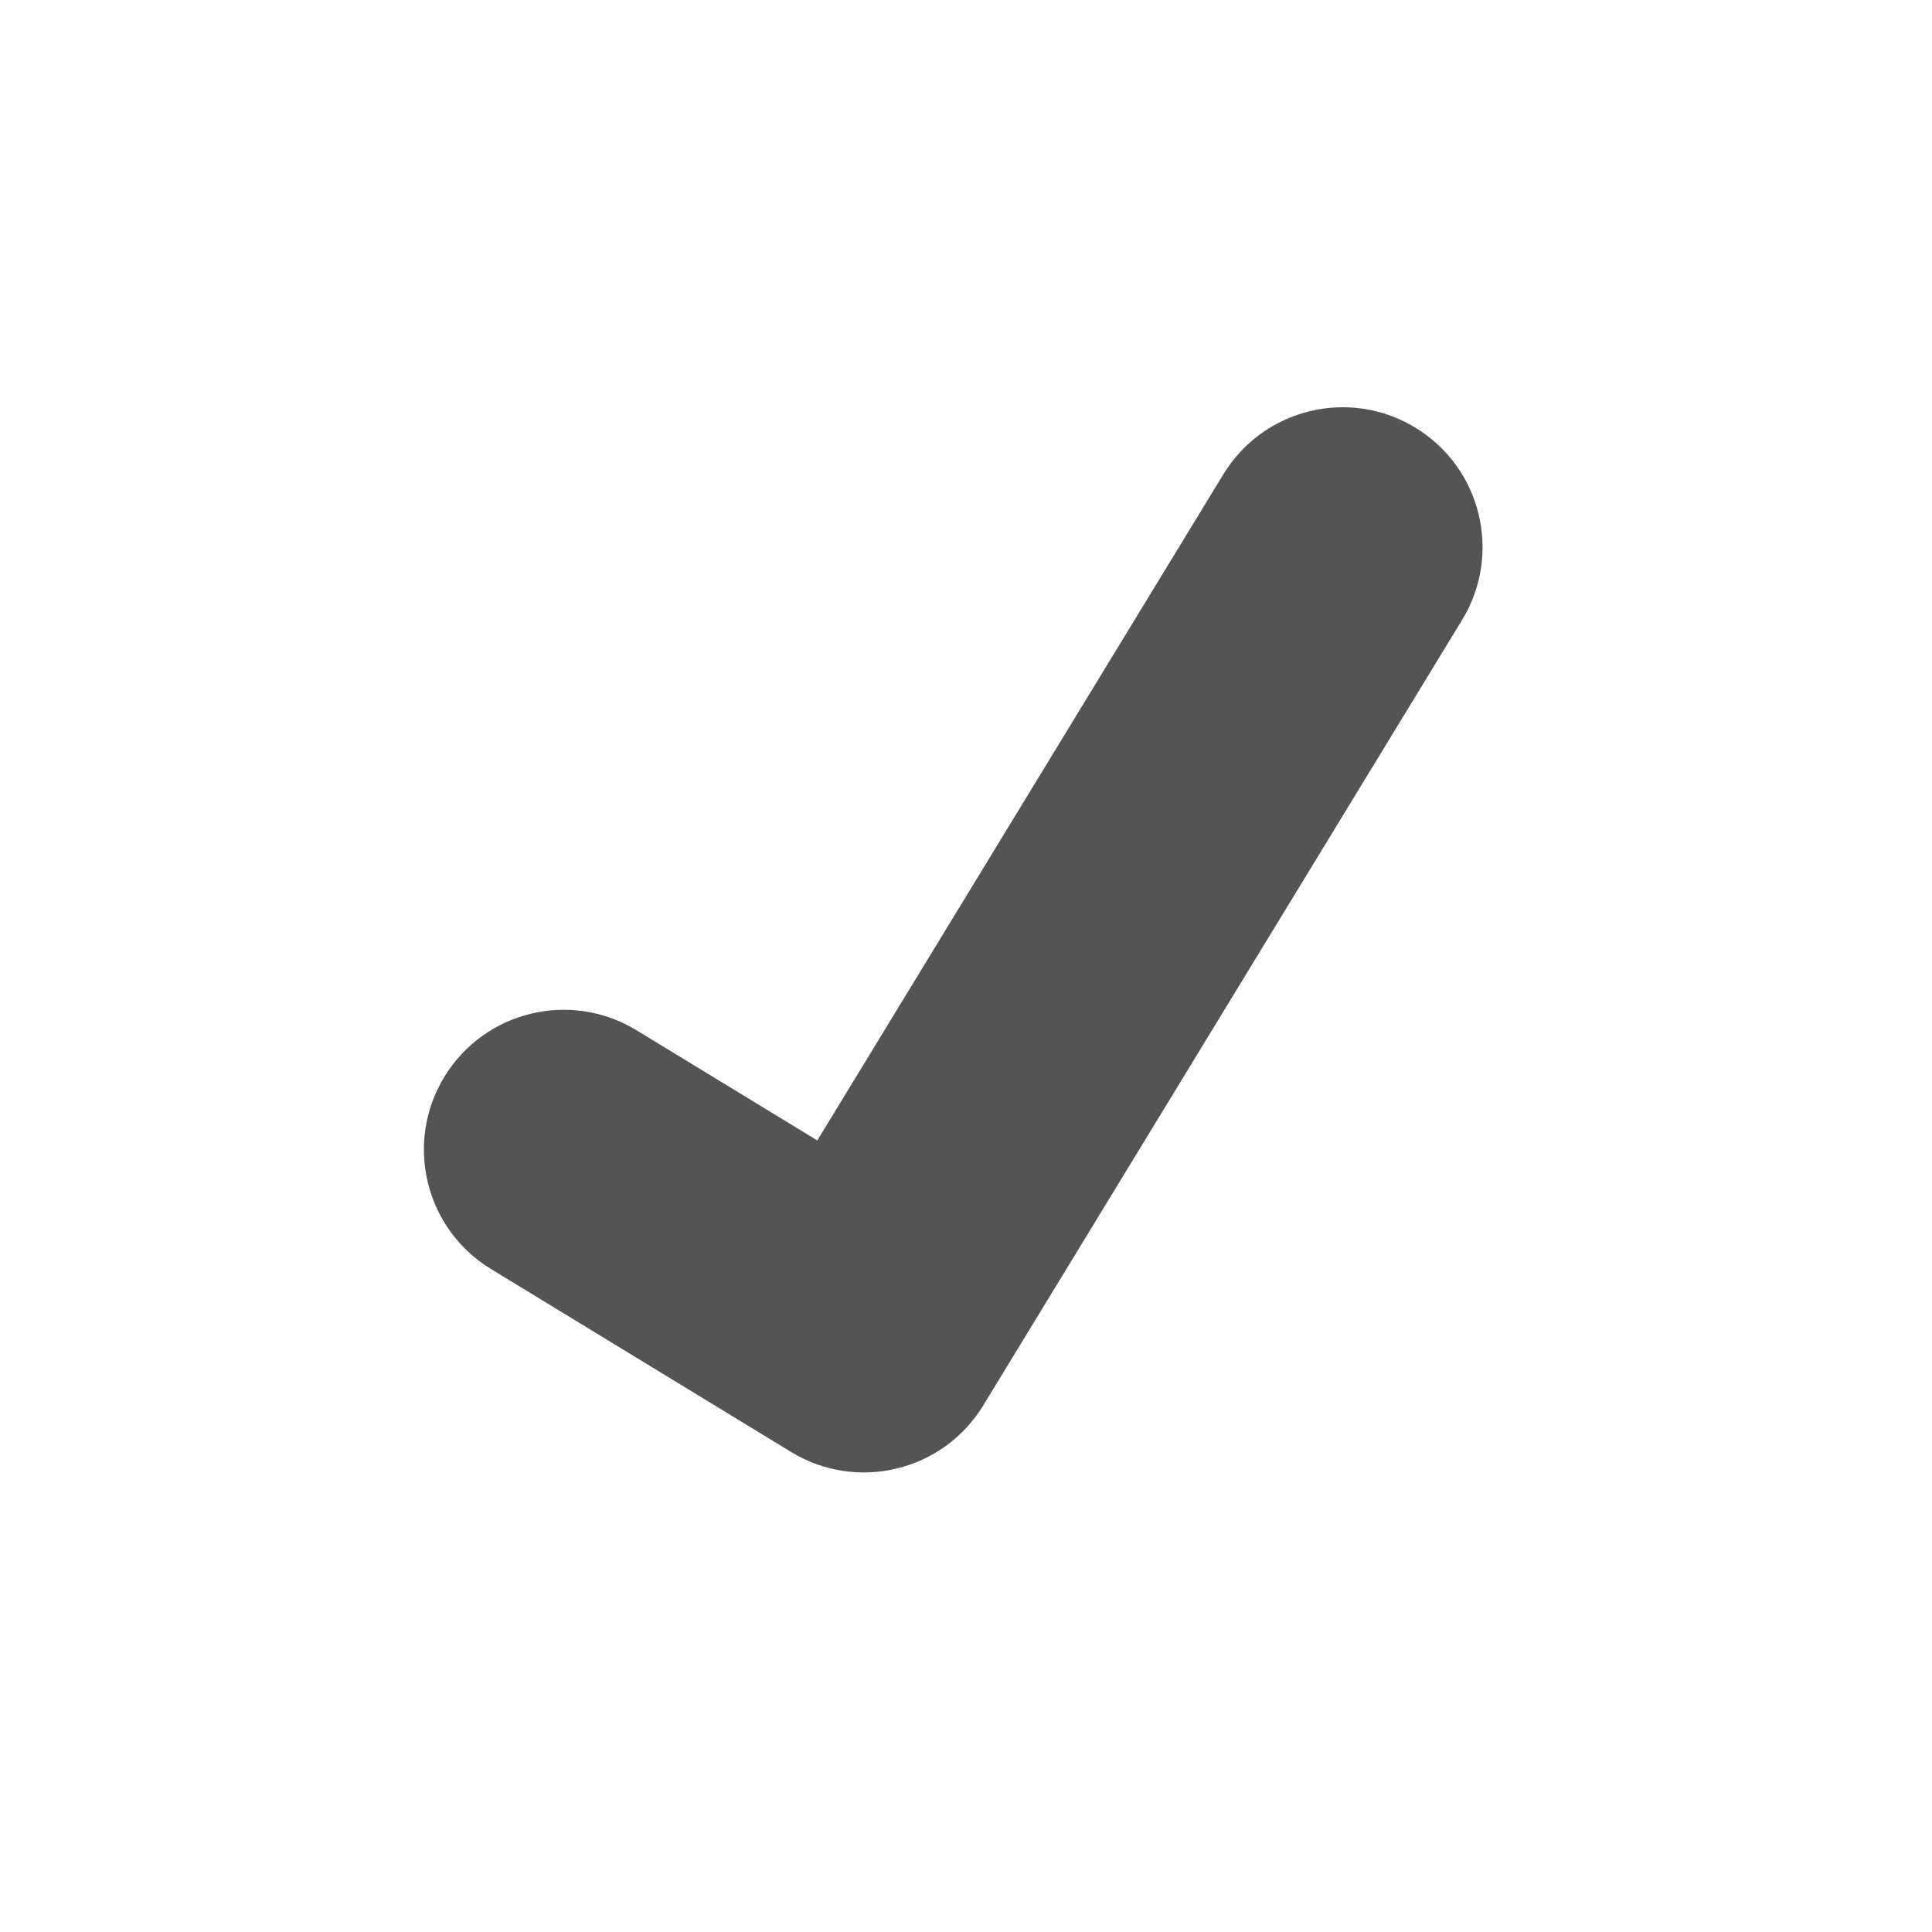 <?xml version="1.0" encoding="utf-8"?>
<!-- Generator: Adobe Illustrator 16.0.0, SVG Export Plug-In . SVG Version: 6.00 Build 0)  -->
<!DOCTYPE svg PUBLIC "-//W3C//DTD SVG 1.1//EN" "http://www.w3.org/Graphics/SVG/1.1/DTD/svg11.dtd">
<svg version="1.1" id="Layer_1" xmlns="http://www.w3.org/2000/svg" xmlns:xlink="http://www.w3.org/1999/xlink" x="0px" y="0px"
	 width="605px" height="605px" viewBox="0 0 605 605" enable-background="new 0 0 605 605" xml:space="preserve">
<path fill="#535453" d="M383.084,148.536L255.933,357.125l-56.613-34.506c-20.646-12.587-47.587-6.057-60.177,14.592
	c-12.581,20.646-6.044,47.59,14.588,60.168l94.012,57.308c10.323,6.298,22.213,7.808,33.105,5.166
	c10.889-2.644,20.766-9.437,27.06-19.755l149.954-245.979c12.576-20.649,6.04-47.592-14.597-60.169
	C422.619,121.34,395.672,127.875,383.084,148.536z"/>
</svg>

